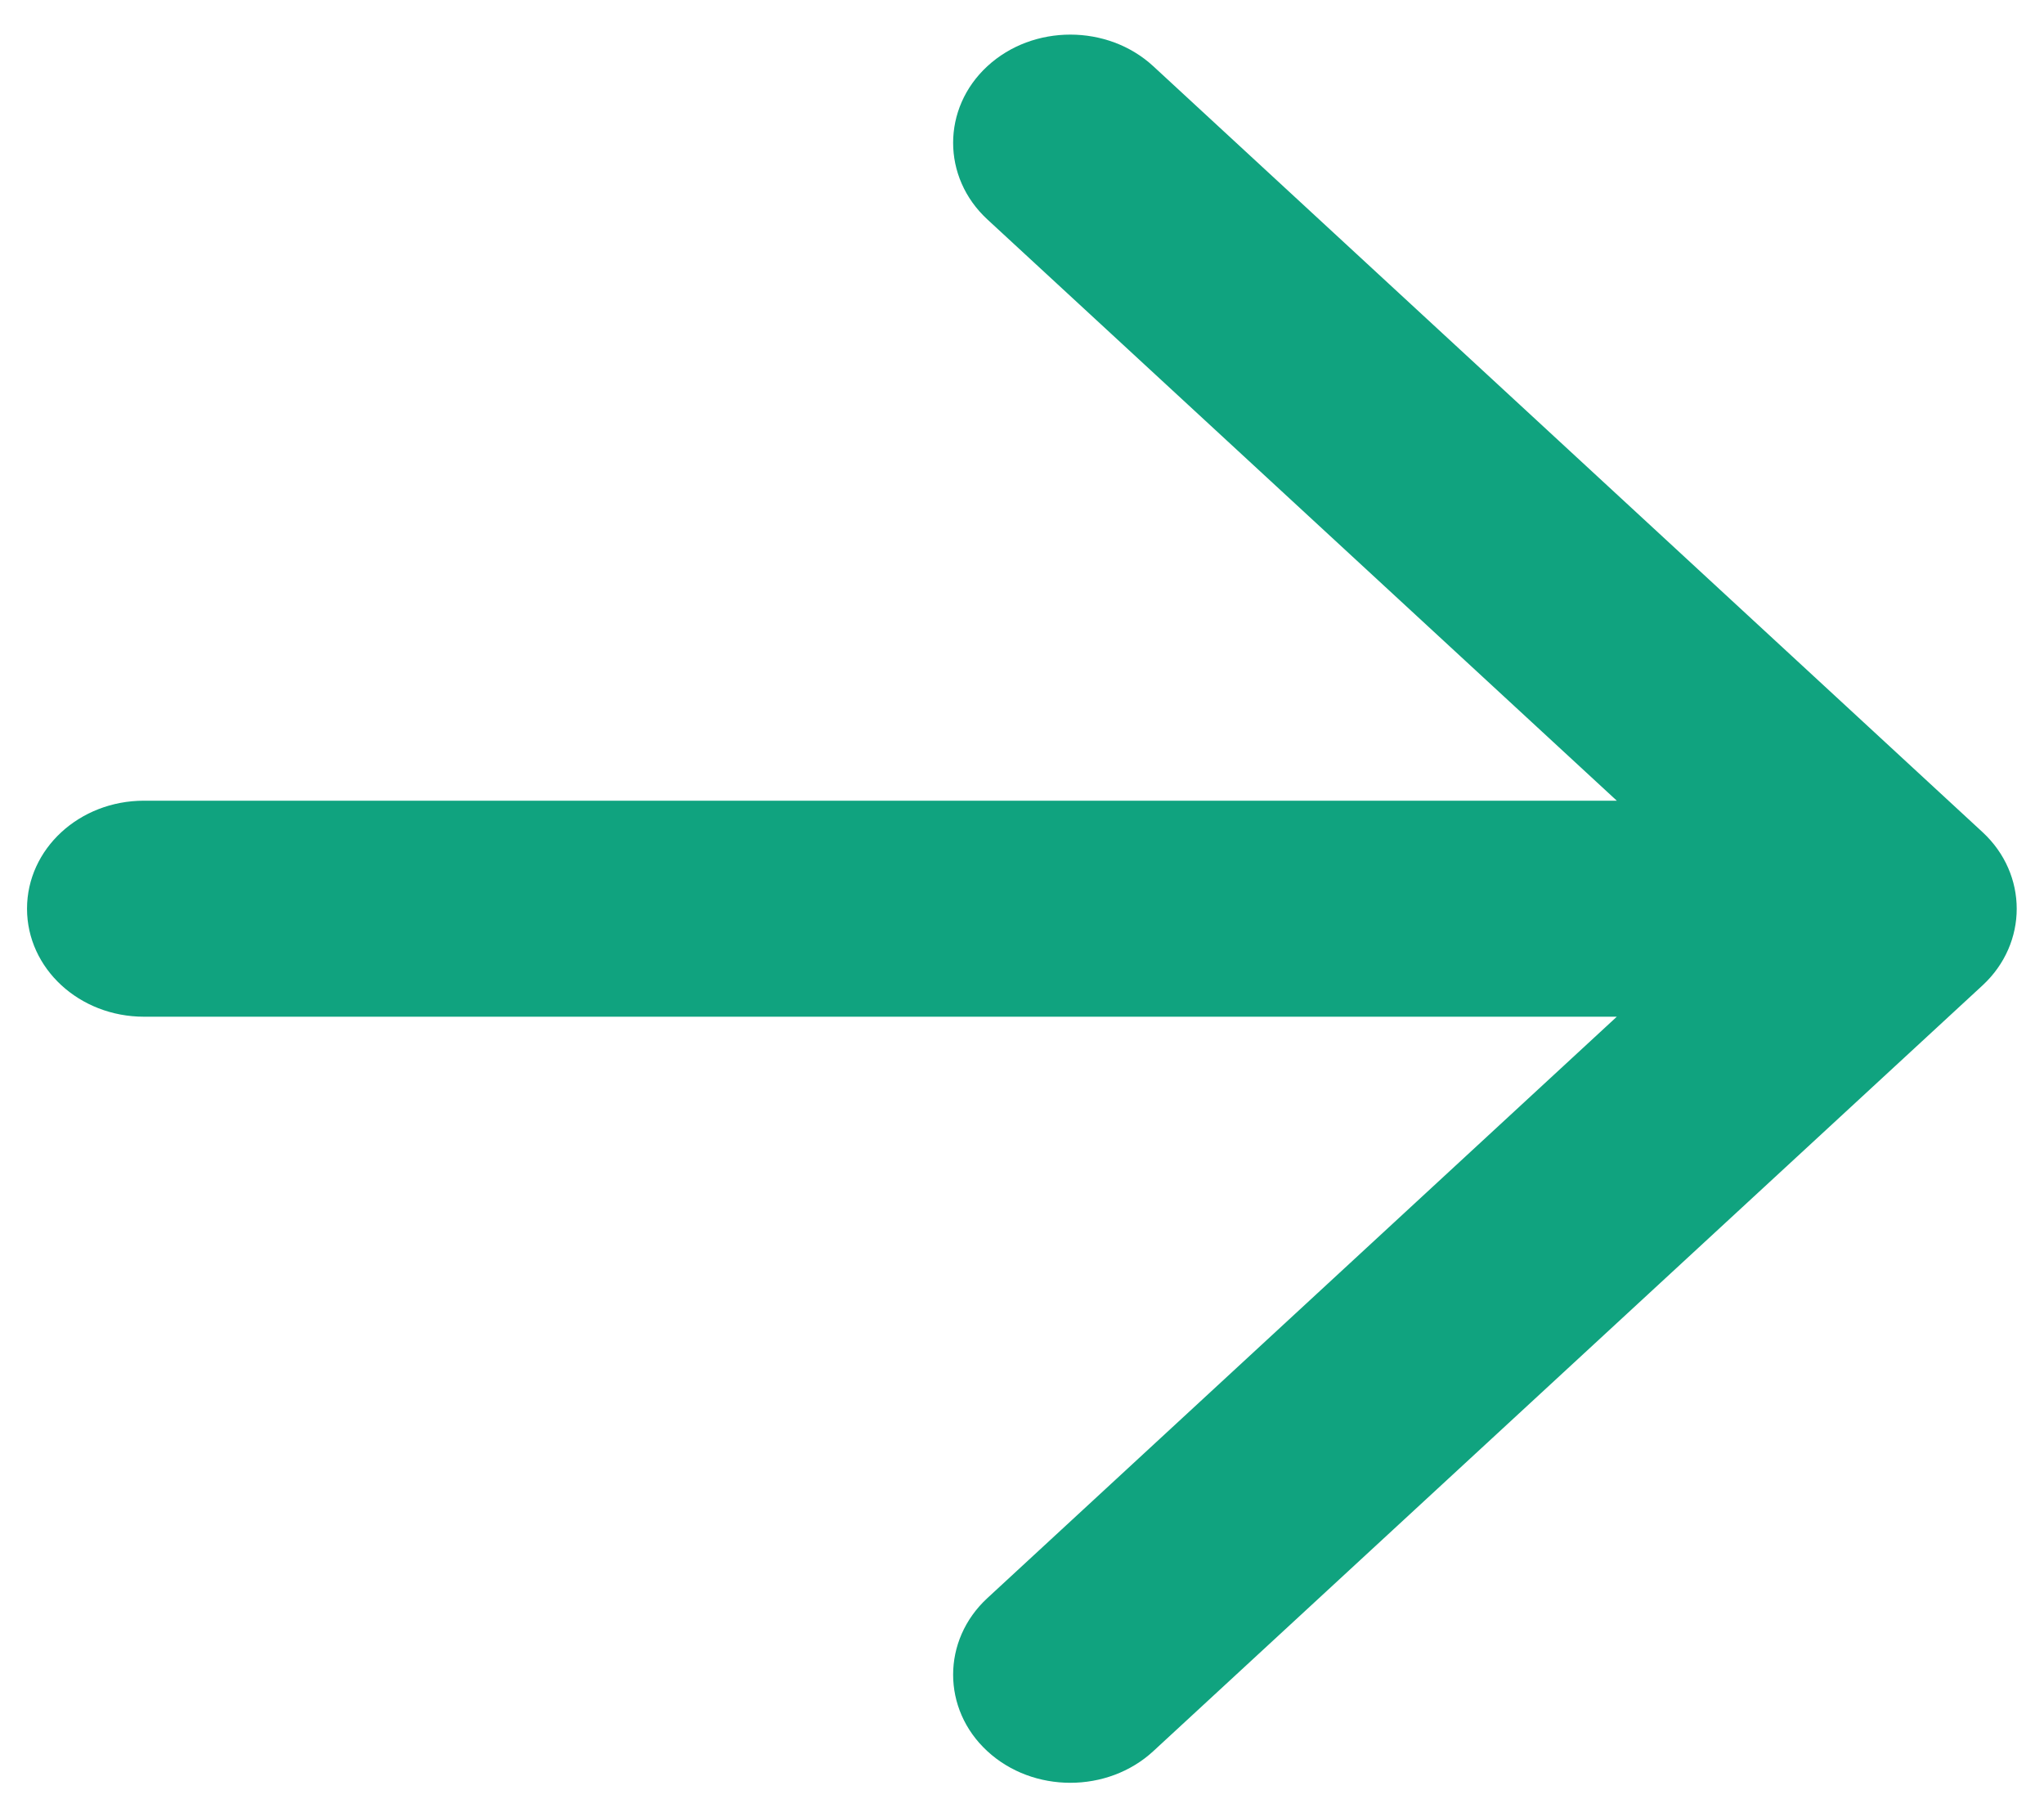 <svg width="18" height="16" viewBox="0 0 18 16" fill="none" xmlns="http://www.w3.org/2000/svg">
<path d="M8.695 0.583C8.293 0.954 8.293 1.561 8.695 1.932L14.238 7.05L1.268 7.05C0.698 7.05 0.238 7.475 0.238 8.001C0.238 8.527 0.698 8.952 1.268 8.952L14.238 8.952L8.695 14.071C8.293 14.442 8.293 15.049 8.695 15.419C9.097 15.79 9.754 15.79 10.156 15.419L17.459 8.676C17.86 8.305 17.86 7.698 17.459 7.327L10.156 0.583C9.754 0.212 9.097 0.212 8.695 0.583Z" fill="#10A37F"/>
</svg>
